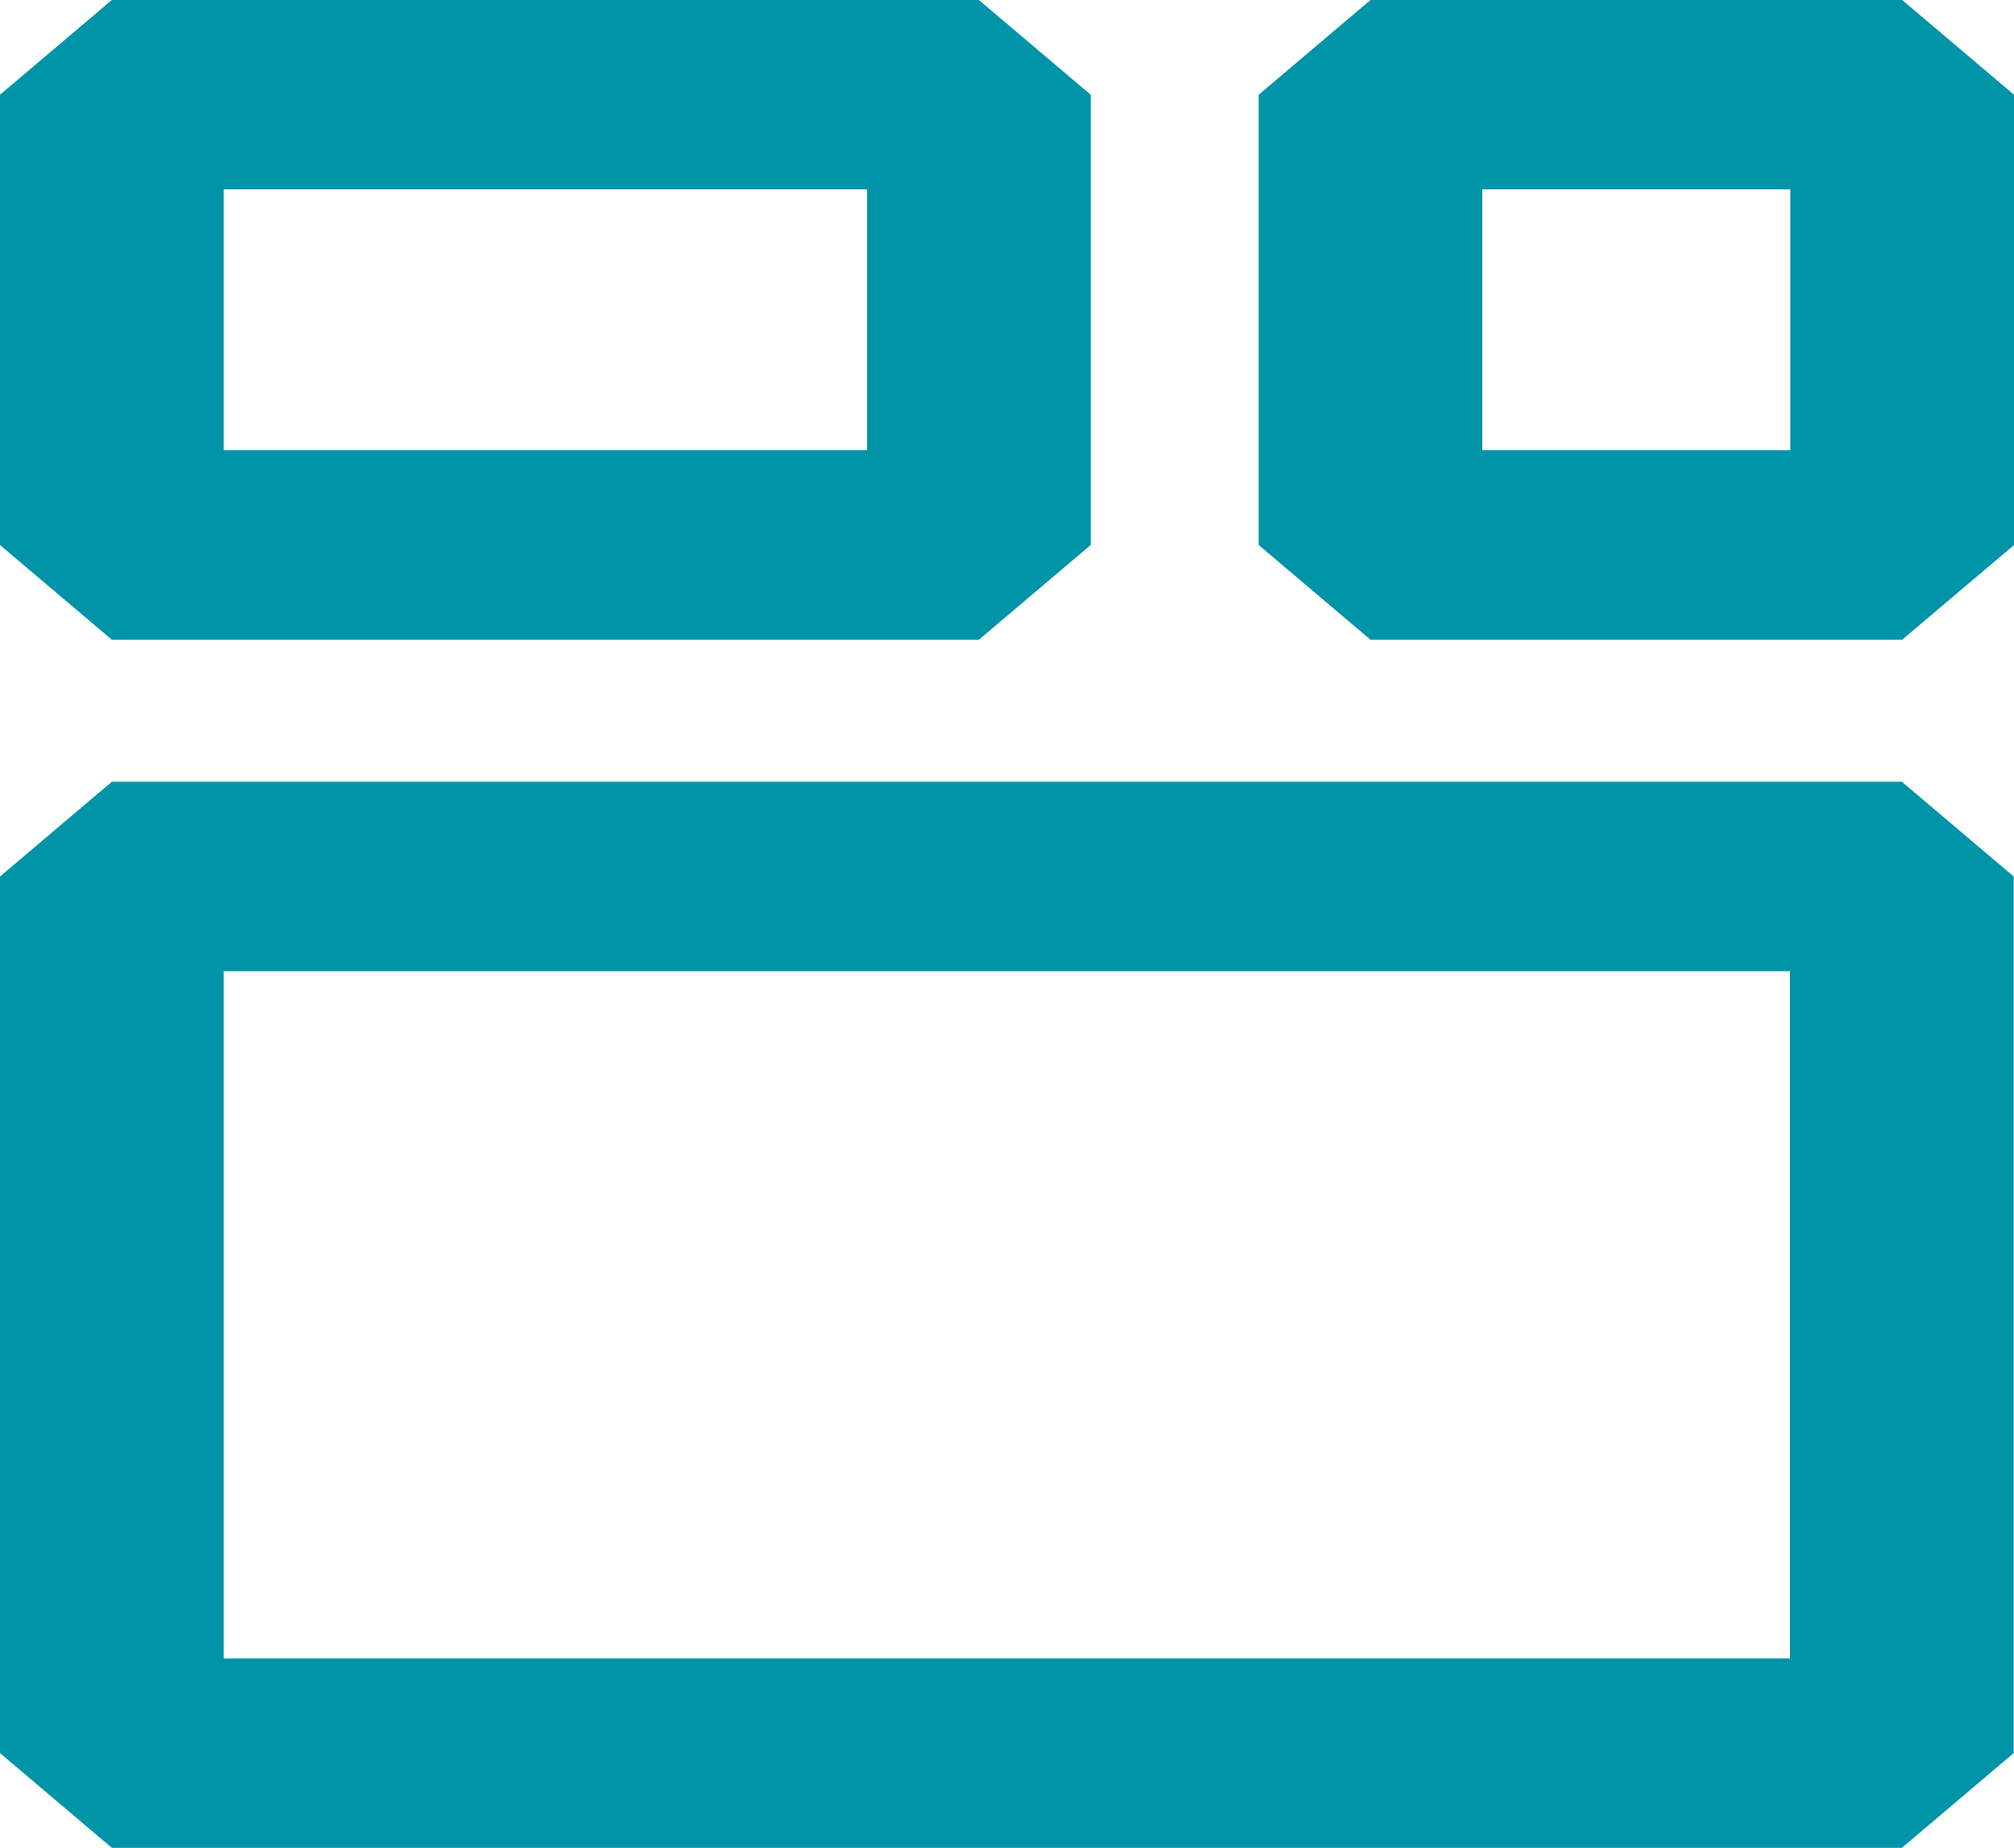 <?xml version="1.0" encoding="UTF-8" standalone="no"?>
<svg
   xmlns:dc="http://purl.org/dc/elements/1.1/"
   xmlns:cc="http://creativecommons.org/ns#"
   xmlns:rdf="http://www.w3.org/1999/02/22-rdf-syntax-ns#"
   xmlns:svg="http://www.w3.org/2000/svg"
   xmlns="http://www.w3.org/2000/svg"
   xmlns:sodipodi="http://sodipodi.sourceforge.net/DTD/sodipodi-0.dtd"
   xmlns:inkscape="http://www.inkscape.org/namespaces/inkscape"
   viewBox="0 0 65.46 60.078"
   version="1.1"
   id="svg24"
   sodipodi:docname="liste_image.svg"
   inkscape:version="0.92.1 r15371"
   width="65.46"
   height="60.078">
  <sodipodi:namedview
     pagecolor="#ffffff"
     bordercolor="#666666"
     borderopacity="1"
     objecttolerance="10"
     gridtolerance="10"
     guidetolerance="10"
     inkscape:pageopacity="0"
     inkscape:pageshadow="2"
     inkscape:window-width="1920"
     inkscape:window-height="1017"
     id="namedview26"
     showgrid="false"
     inkscape:zoom="6.6572636"
     inkscape:cx="25.195805"
     inkscape:cy="30.269739"
     inkscape:window-x="-8"
     inkscape:window-y="-8"
     inkscape:window-maximized="1"
     inkscape:current-layer="svg24"
     fit-margin-top="0"
     fit-margin-left="0"
     fit-margin-right="0"
     fit-margin-bottom="0" />
  <defs
     id="defs4">
    <style
       id="style2">.cls-1,.cls-2{fill:none;}.cls-2{stroke:#030402;stroke-linecap:round;stroke-linejoin:bevel;stroke-width:7.27px;}</style>
  </defs>
  <g
     id="Calque_2"
     data-name="Calque 2"
     transform="matrix(1,0,0,0.847,0.005,0.004)">
    <g
       id="Calque_1-2"
       data-name="Calque 1">
      <g
         id="Groupe_7071"
         data-name="Groupe 7071">
        <g
           id="Rectangle_1606"
           data-name="Rectangle 1606">
          <rect
             class="cls-1"
             y="30"
             width="65.45"
             height="40.9"
             id="rect6"
             x="0"
             style="fill:none" />
          <rect
             class="cls-2"
             x="3.63"
             y="33.63"
             width="58.18"
             height="33.64"
             id="rect8"
             style="fill:none;stroke:#0094a9;stroke-width:7.27px;stroke-linecap:round;stroke-linejoin:bevel;stroke-opacity:1" />
        </g>
        <g
           id="Rectangle_1607"
           data-name="Rectangle 1607">
          <rect
             class="cls-1"
             width="35.45"
             height="24.54"
             id="rect11"
             x="0"
             y="0"
             style="fill:none" />
          <rect
             class="cls-2"
             x="3.63"
             y="3.63"
             width="28.18"
             height="17.28"
             id="rect13"
             style="fill:none;fill-opacity:1;stroke:#0094a9;stroke-width:7.27px;stroke-linecap:round;stroke-linejoin:bevel;stroke-opacity:1" />
        </g>
        <g
           id="Rectangle_1608"
           data-name="Rectangle 1608">
          <rect
             class="cls-1"
             x="40.9"
             width="24.54"
             height="24.54"
             id="rect16"
             y="0"
             style="fill:none" />
          <rect
             class="cls-2"
             x="44.54"
             y="3.63"
             width="17.28"
             height="17.28"
             id="rect18"
             style="fill:none;stroke:#0094a9;stroke-width:7.27px;stroke-linecap:round;stroke-linejoin:bevel;stroke-opacity:1" />
        </g>
      </g>
    </g>
  </g>
</svg>
